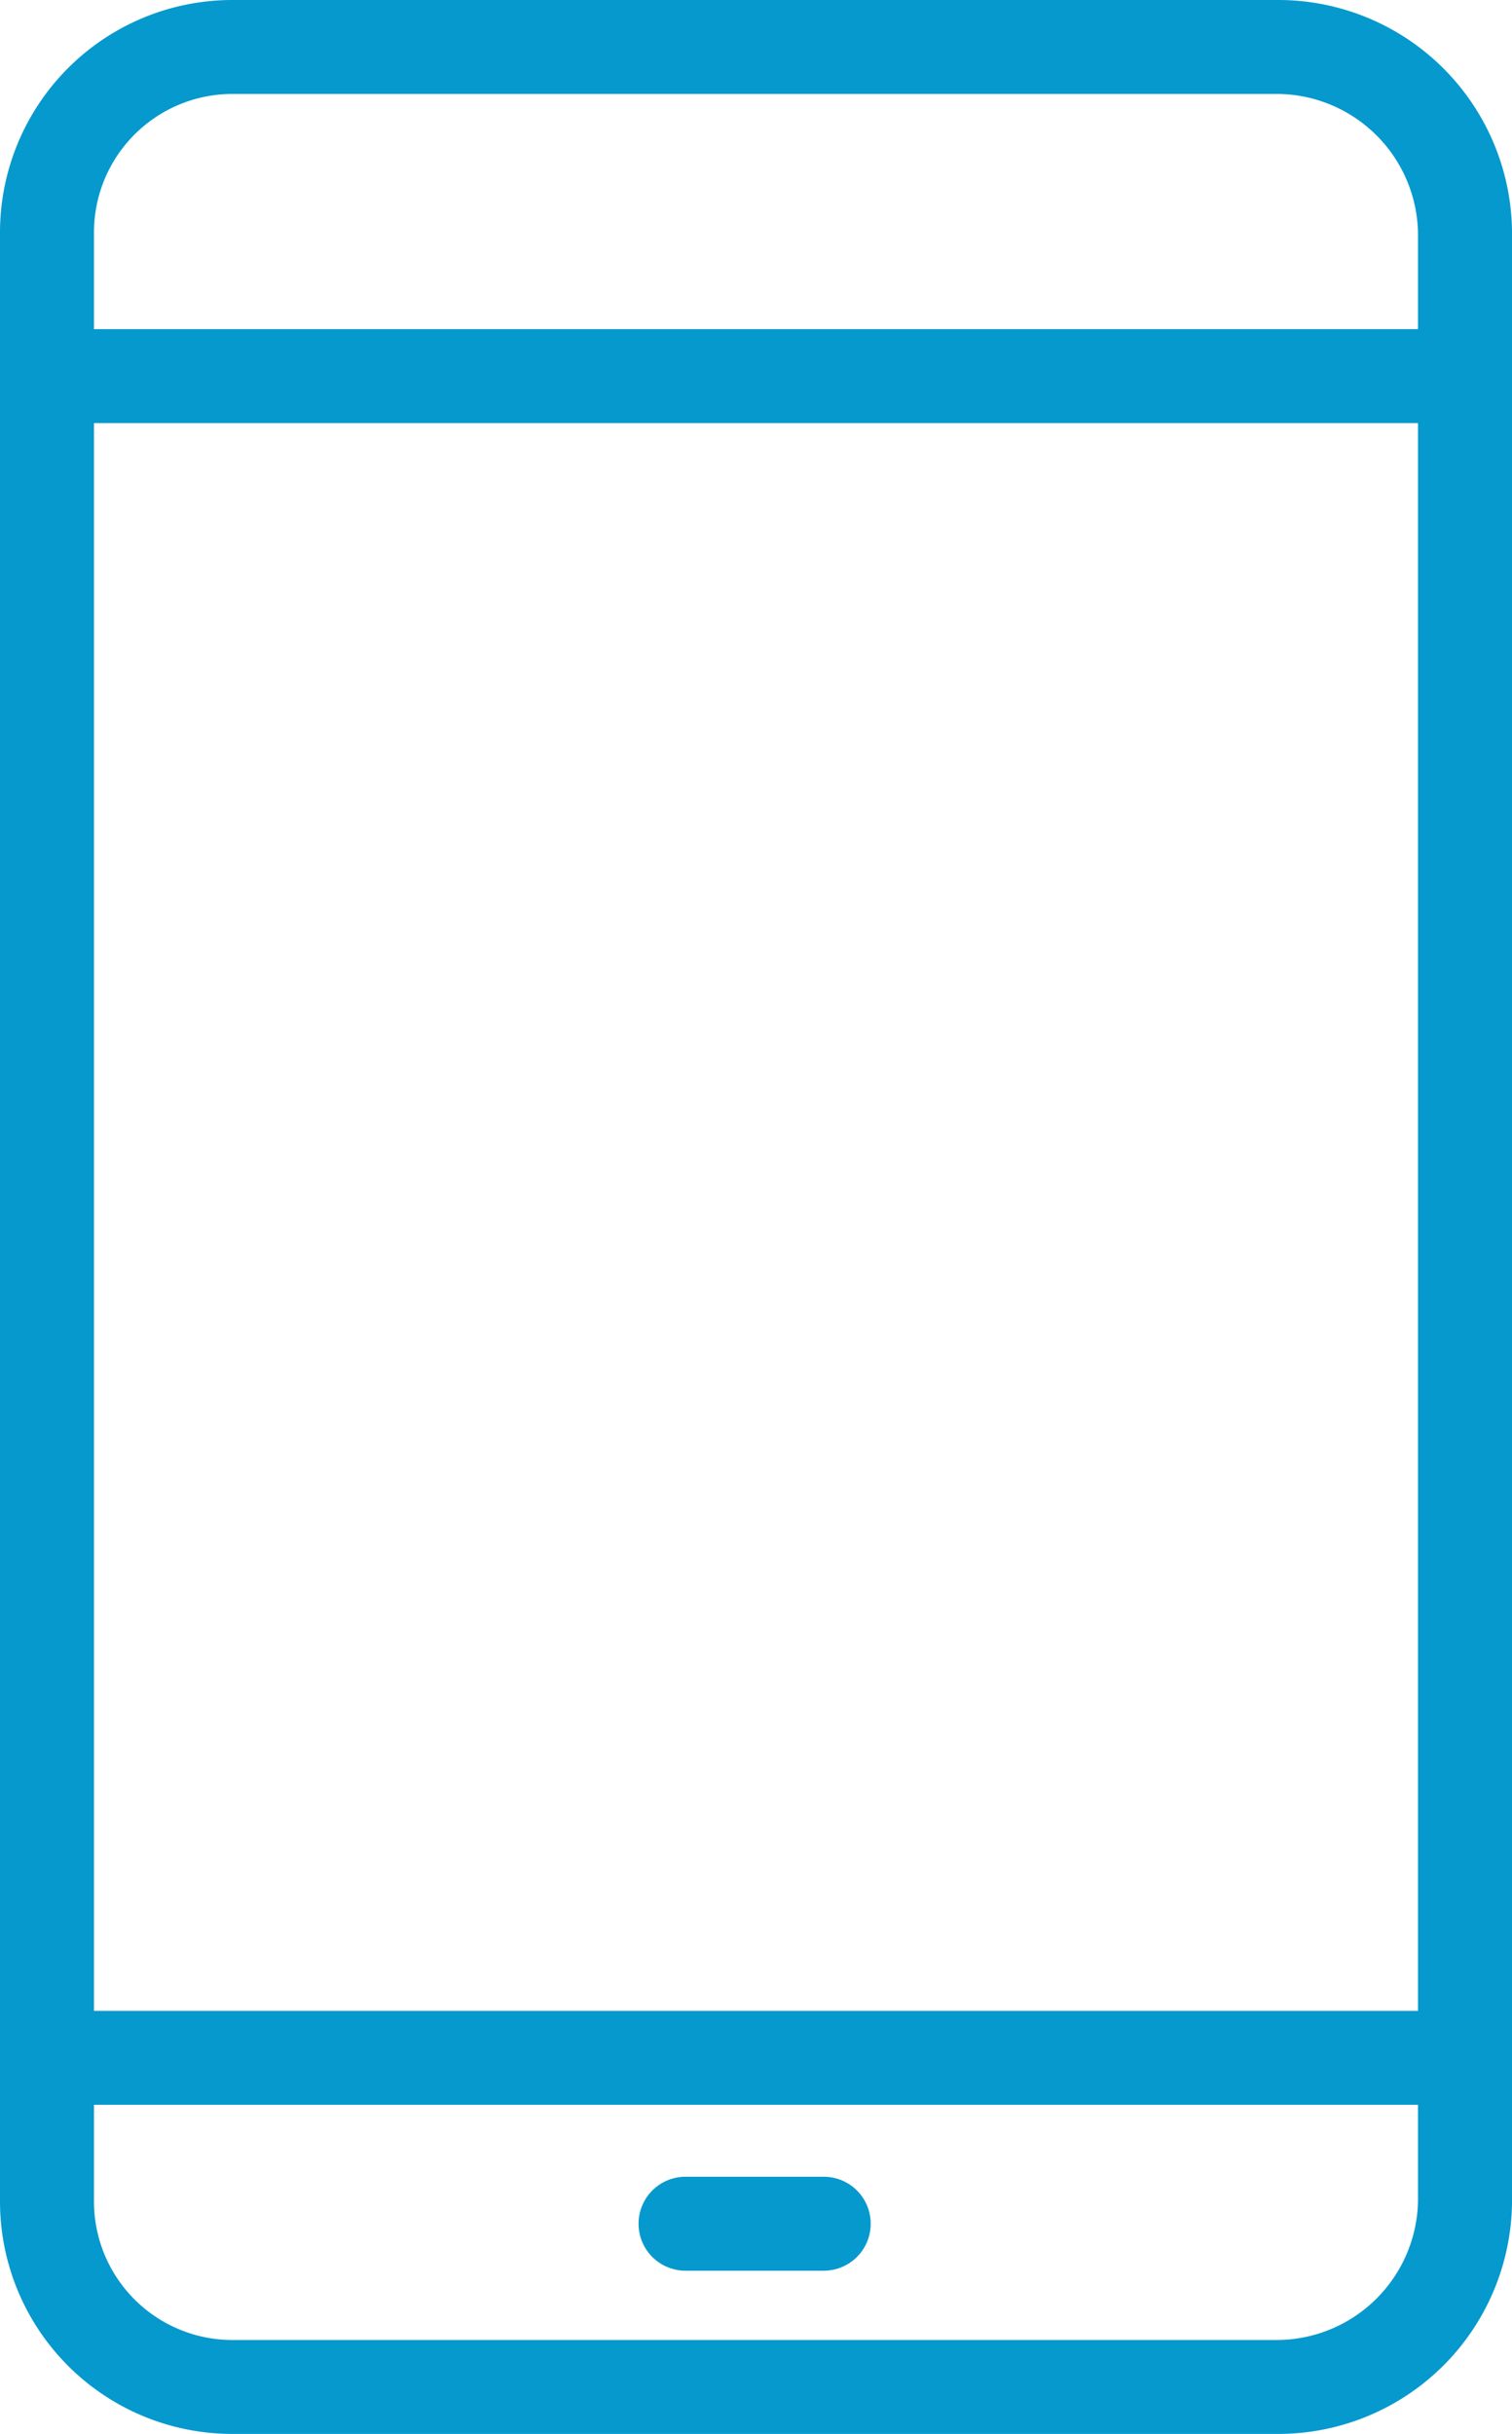 <svg id="Group_12583" data-name="Group 12583" xmlns="http://www.w3.org/2000/svg" width="56.504" height="90.901" viewBox="0 0 56.504 90.901">
  <path id="Path_33876" data-name="Path 33876" d="M738.077,217.975H699.031a8.684,8.684,0,0,1-8.677-8.676V135.75a8.684,8.684,0,0,1,8.677-8.676h39.047a8.738,8.738,0,0,1,8.781,8.676V209.3A8.738,8.738,0,0,1,738.077,217.975Zm-39.047-87.392a5.173,5.173,0,0,0-5.164,5.167V209.3a5.173,5.173,0,0,0,5.164,5.167h39.047a5.289,5.289,0,0,0,5.268-5.167V135.75a5.289,5.289,0,0,0-5.268-5.167Z" transform="translate(-690.354 -127.074)" fill="#0699ce"/>
  <path id="Path_33877" data-name="Path 33877" d="M745.1,156.534H692.11a1.754,1.754,0,1,1,0-3.509H745.1a1.754,1.754,0,1,1,0,3.509Z" transform="translate(-690.354 -140.733)" fill="#0699ce"/>
  <path id="Path_33878" data-name="Path 33878" d="M745.1,289.134H692.11a1.754,1.754,0,1,1,0-3.508H745.1a1.754,1.754,0,1,1,0,3.508Z" transform="translate(-690.354 -210.526)" fill="#0699ce"/>
  <path id="Path_33879" data-name="Path 33879" d="M747.653,302.215h-5.166a1.754,1.754,0,1,1,0-3.509h5.166a1.754,1.754,0,1,1,0,3.509Z" transform="translate(-716.869 -217.41)" fill="#0699ce"/>
</svg>
